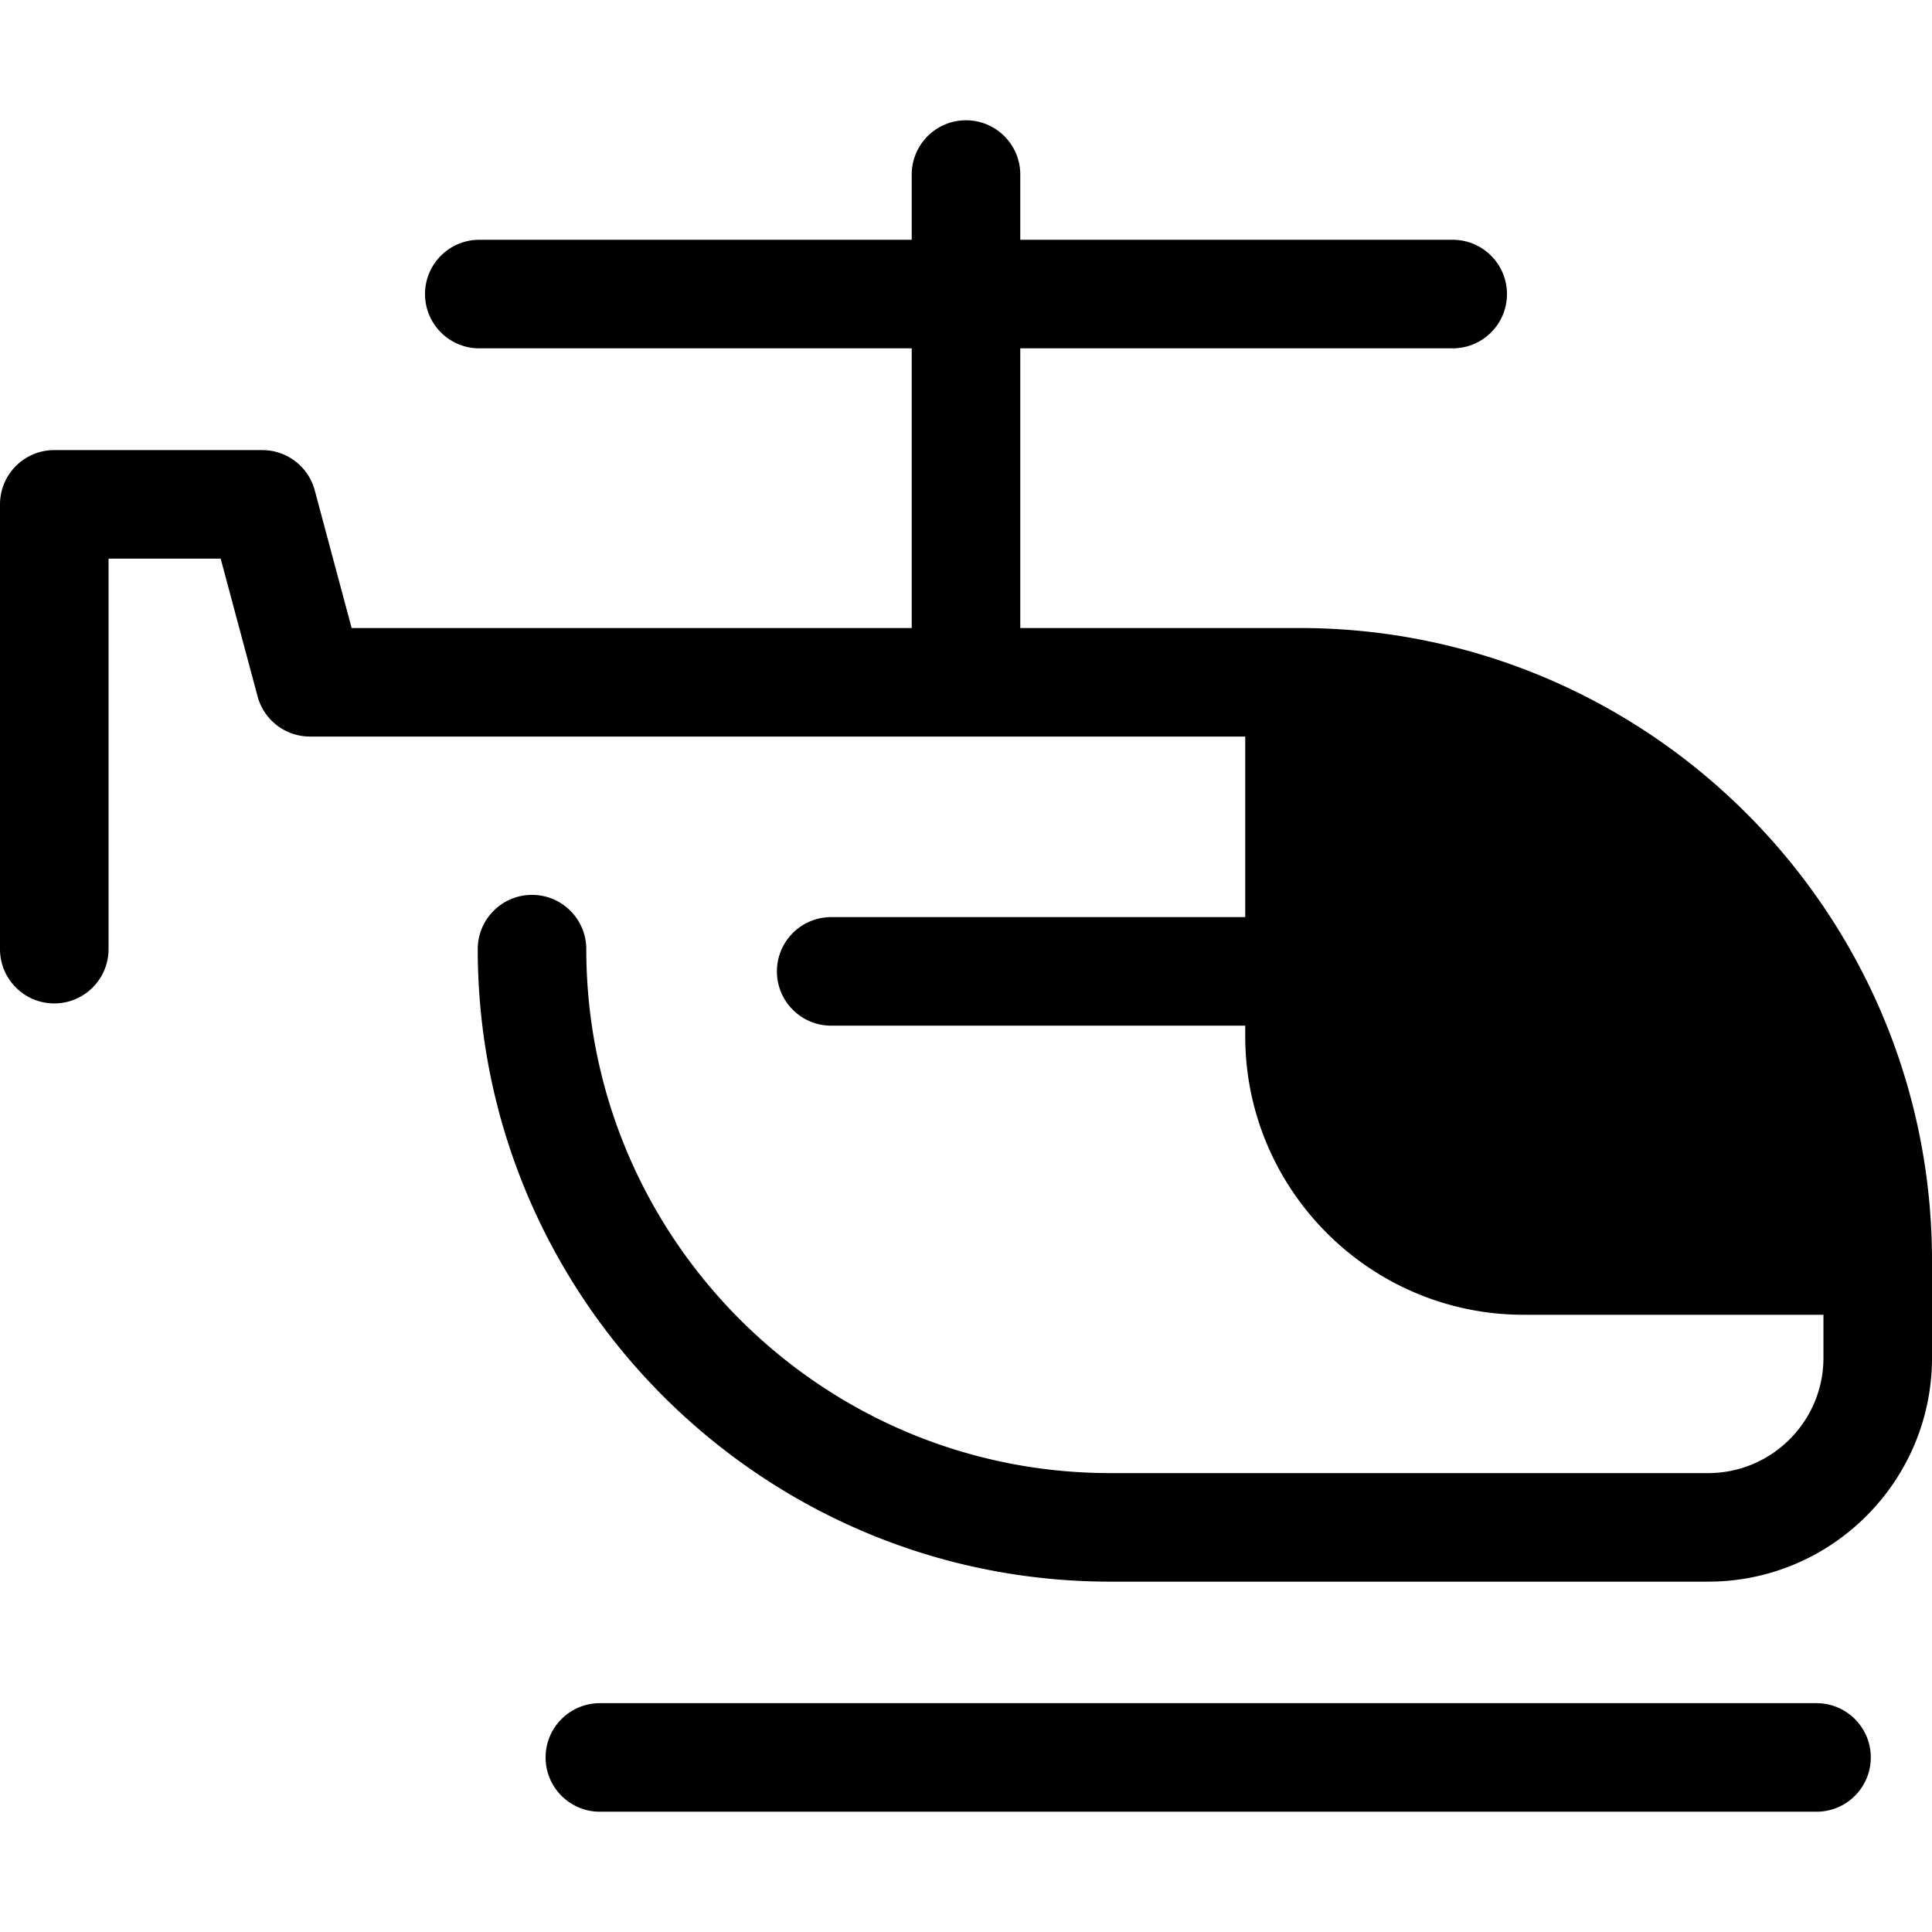 <svg class="{$class}{if !empty($modificator)} {$class}--{$modificator}{/if}" width="60" height="60" xmlns="http://www.w3.org/2000/svg" viewBox="0 0 512 512"><path class="{$class}__semitone" d="M497.617 334.043c0-84.628-68.604-153.232-153.233-153.232v93.813c0 32.816 26.603 59.418 59.418 59.418h93.815v.001z"/><path class="{$class}__filled" d="M481.399 480.123H158.973c-7.944 0-14.383-6.439-14.383-14.383 0-7.944 6.439-14.383 14.383-14.383h322.426c7.942 0 14.383 6.439 14.383 14.383 0 7.944-6.44 14.383-14.383 14.383zM344.402 166.429l-.019-.001h-74.001V92.312H384.98c7.942 0 14.383-6.439 14.383-14.383s-6.441-14.383-14.383-14.383H270.382V46.26c0-7.944-6.441-14.383-14.383-14.383-7.944 0-14.383 6.439-14.383 14.383v17.287H127.018c-7.944 0-14.383 6.439-14.383 14.383s6.439 14.383 14.383 14.383h114.598v74.116H93.186l-9.776-36.487a14.383 14.383 0 00-13.893-10.661H14.383C6.439 119.281 0 125.721 0 133.664v117.87c0 7.944 6.439 14.383 14.383 14.383s14.383-6.439 14.383-14.383V148.047H58.48l9.776 36.487a14.383 14.383 0 0013.893 10.661H330v47.851H220.275c-7.944 0-14.383 6.439-14.383 14.383 0 7.944 6.439 14.383 14.383 14.383H330v2.815c0 40.694 33.108 73.802 73.802 73.802h79.432v11.409c0 16.844-13.704 30.548-30.548 30.548H294.221c-76.562 0-138.849-62.287-138.849-138.849 0-7.944-6.439-14.383-14.383-14.383s-14.383 6.439-14.383 14.383c0 92.424 75.192 167.616 167.616 167.616h158.465c32.706 0 59.314-26.609 59.314-59.314v-25.792c-.001-92.419-75.184-167.608-167.599-167.618zm59.4 153.232c-24.834 0-45.036-20.202-45.036-45.036v-78.691c65.102 6.73 116.999 58.625 123.727 123.726h-78.691v.001z"/></svg>
